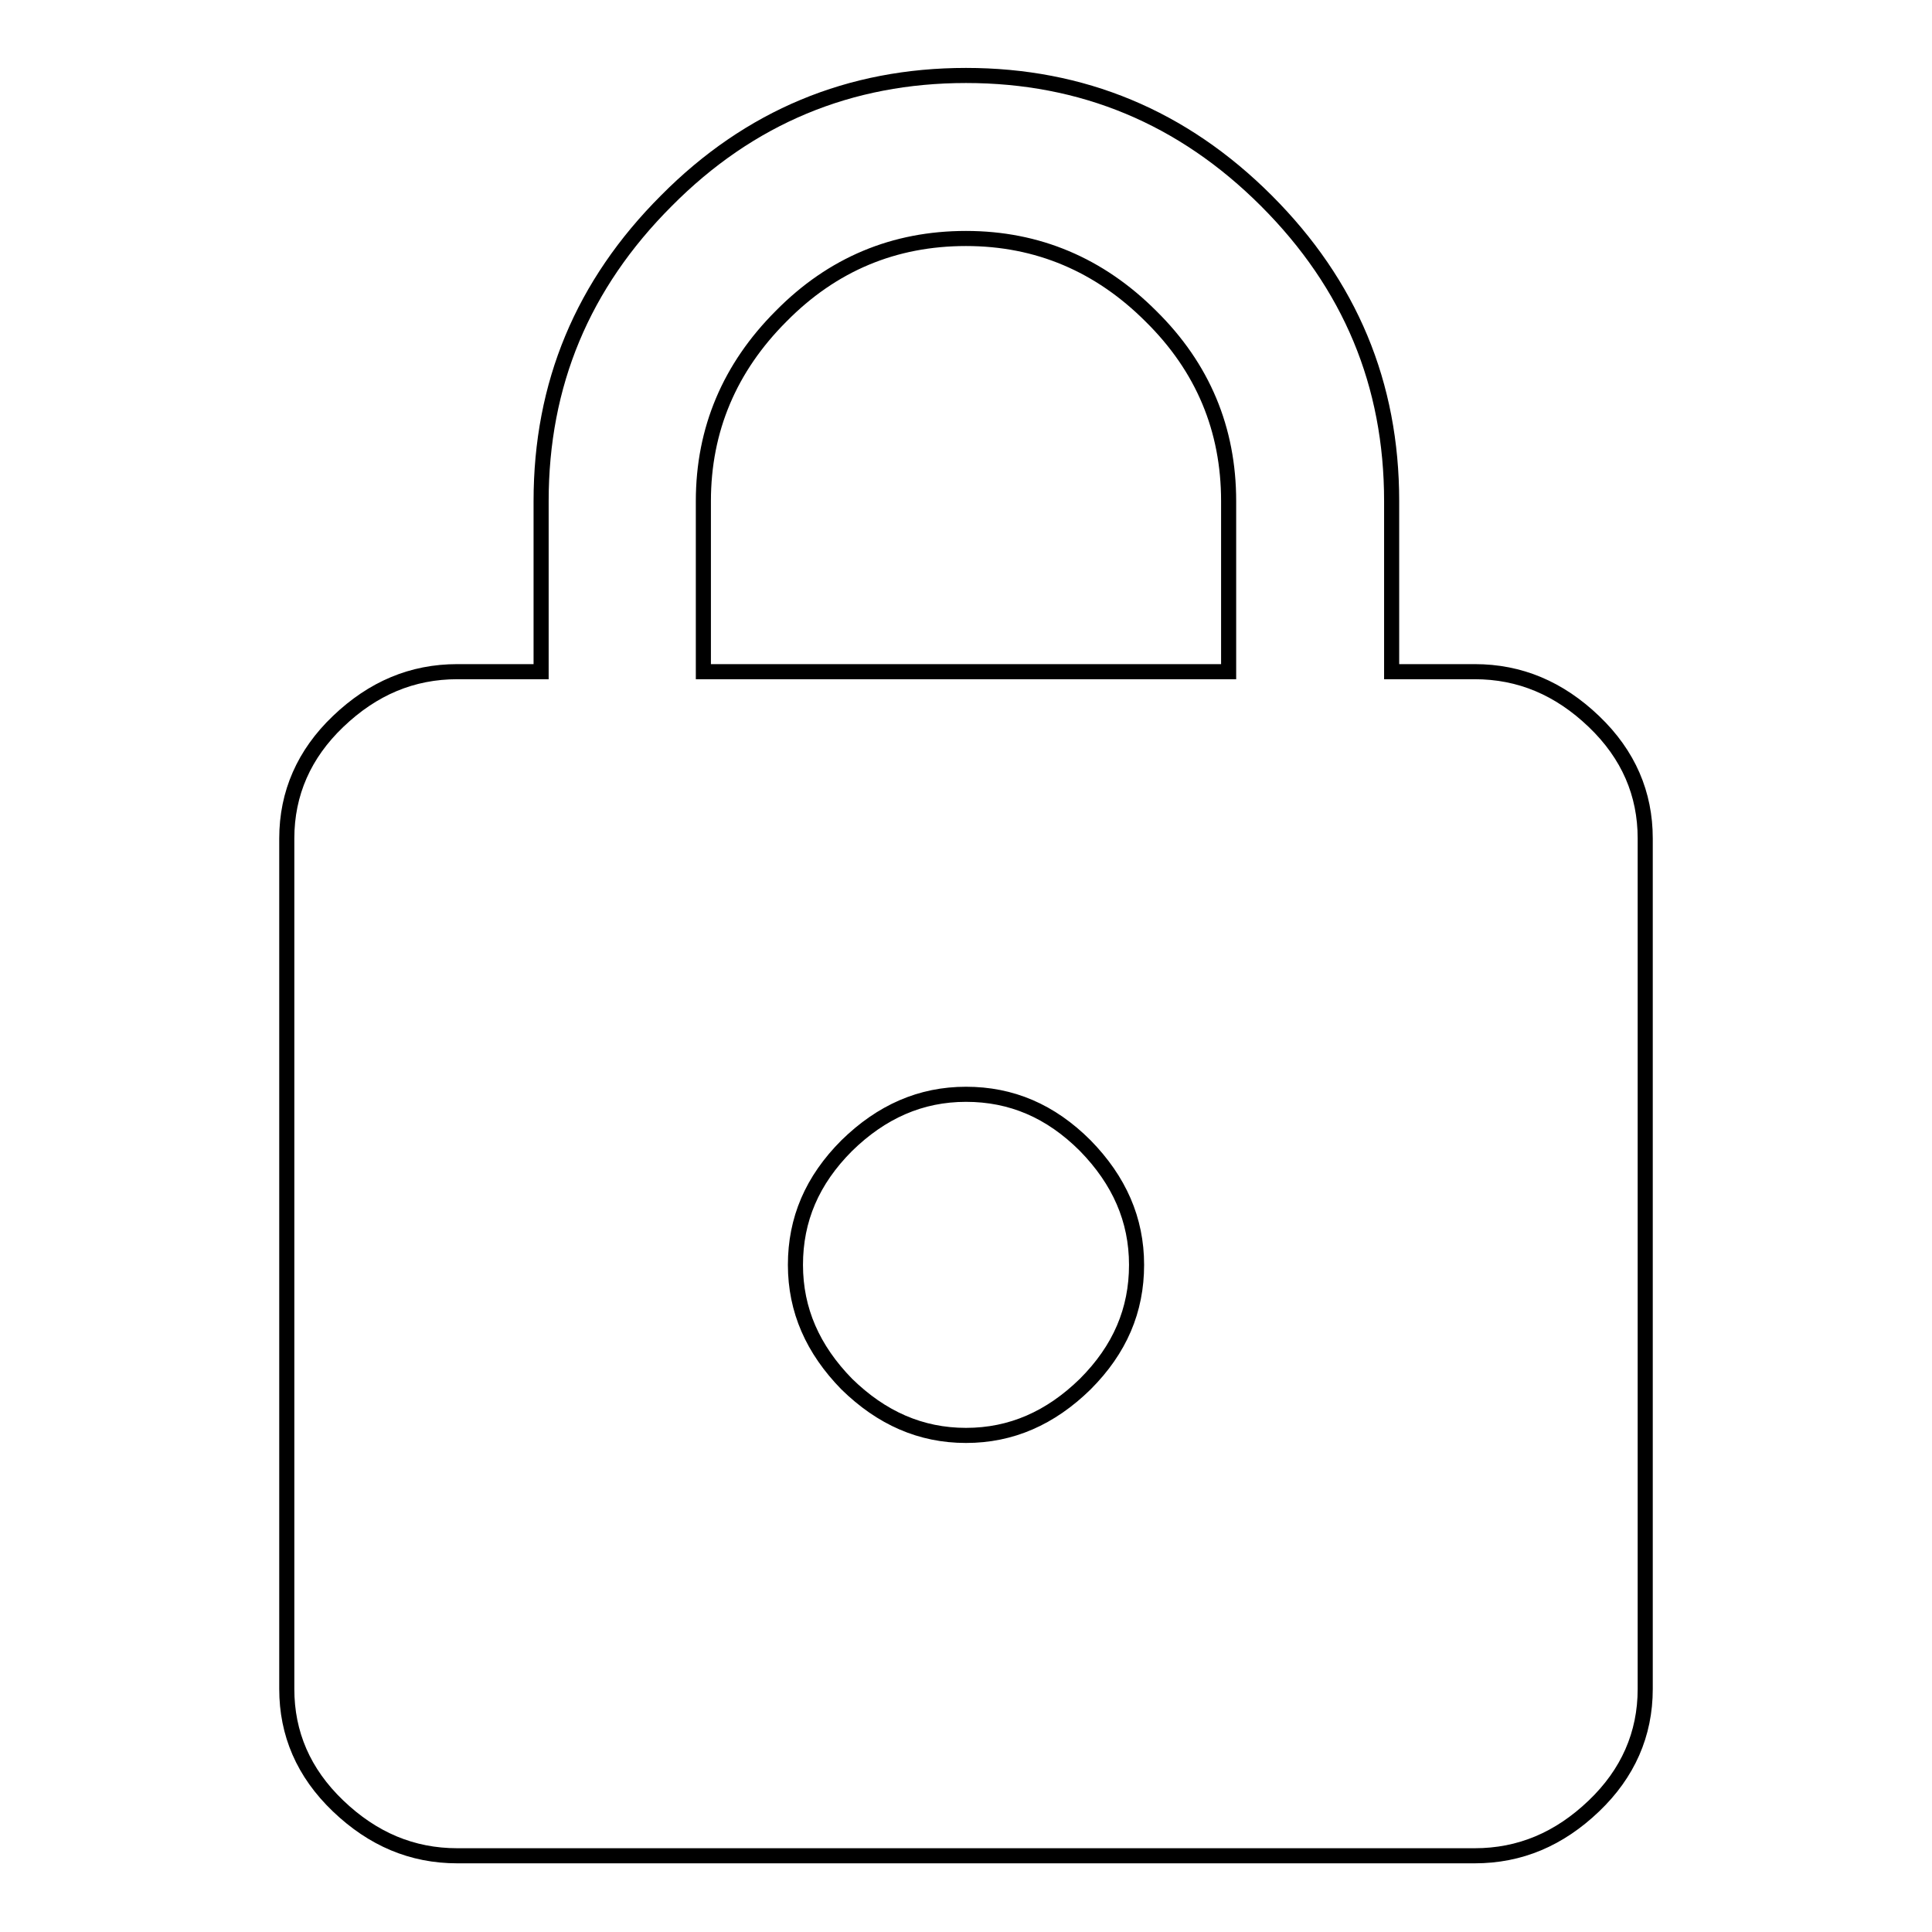 <?xml version="1.0" encoding="utf-8"?>
<!-- Svg Vector Icons : http://www.onlinewebfonts.com/icon -->
<!DOCTYPE svg PUBLIC "-//W3C//DTD SVG 1.1//EN" "http://www.w3.org/Graphics/SVG/1.1/DTD/svg11.dtd">
<svg version="1.1" xmlns="http://www.w3.org/2000/svg" xmlns:xlink="http://www.w3.org/1999/xlink" x="0px" y="0px" viewBox="0 0 256 256" enable-background="new 0 0 256 256" xml:space="preserve">
<g> <path stroke-width="2" fill-opacity="0" stroke="#000000"  d="M162.8,89V66.4c0-9.5-3.4-17.7-10.3-24.5c-6.8-6.8-15-10.3-24.5-10.3c-9.5,0-17.7,3.4-24.5,10.3 c-6.8,6.8-10.3,15-10.3,24.5V89H162.8L162.8,89z M128,190.2c6,0,11.2-2.3,15.8-6.8c4.6-4.6,6.8-9.8,6.8-15.8c0-6-2.3-11.2-6.8-15.8 c-4.6-4.6-9.8-6.8-15.8-6.8c-6,0-11.2,2.3-15.8,6.8c-4.6,4.6-6.8,9.8-6.8,15.8c0,6,2.3,11.2,6.8,15.8 C116.8,187.9,122,190.2,128,190.2z M195.4,89c6,0,11.2,2.2,15.8,6.6s6.8,9.6,6.8,15.5v112.7c0,6-2.3,11.2-6.8,15.5 c-4.6,4.4-9.8,6.6-15.8,6.6H60.6c-6,0-11.2-2.2-15.8-6.6c-4.6-4.4-6.8-9.6-6.8-15.5V111.1c0-6,2.3-11.2,6.8-15.5 c4.6-4.4,9.8-6.6,15.8-6.6h11.1V66.4c0-15.5,5.5-28.7,16.6-39.8C99.3,15.5,112.6,10,128,10c15.4,0,28.7,5.5,39.8,16.6 c11.1,11.1,16.6,24.3,16.6,39.8V89H195.4z"/></g>
</svg>